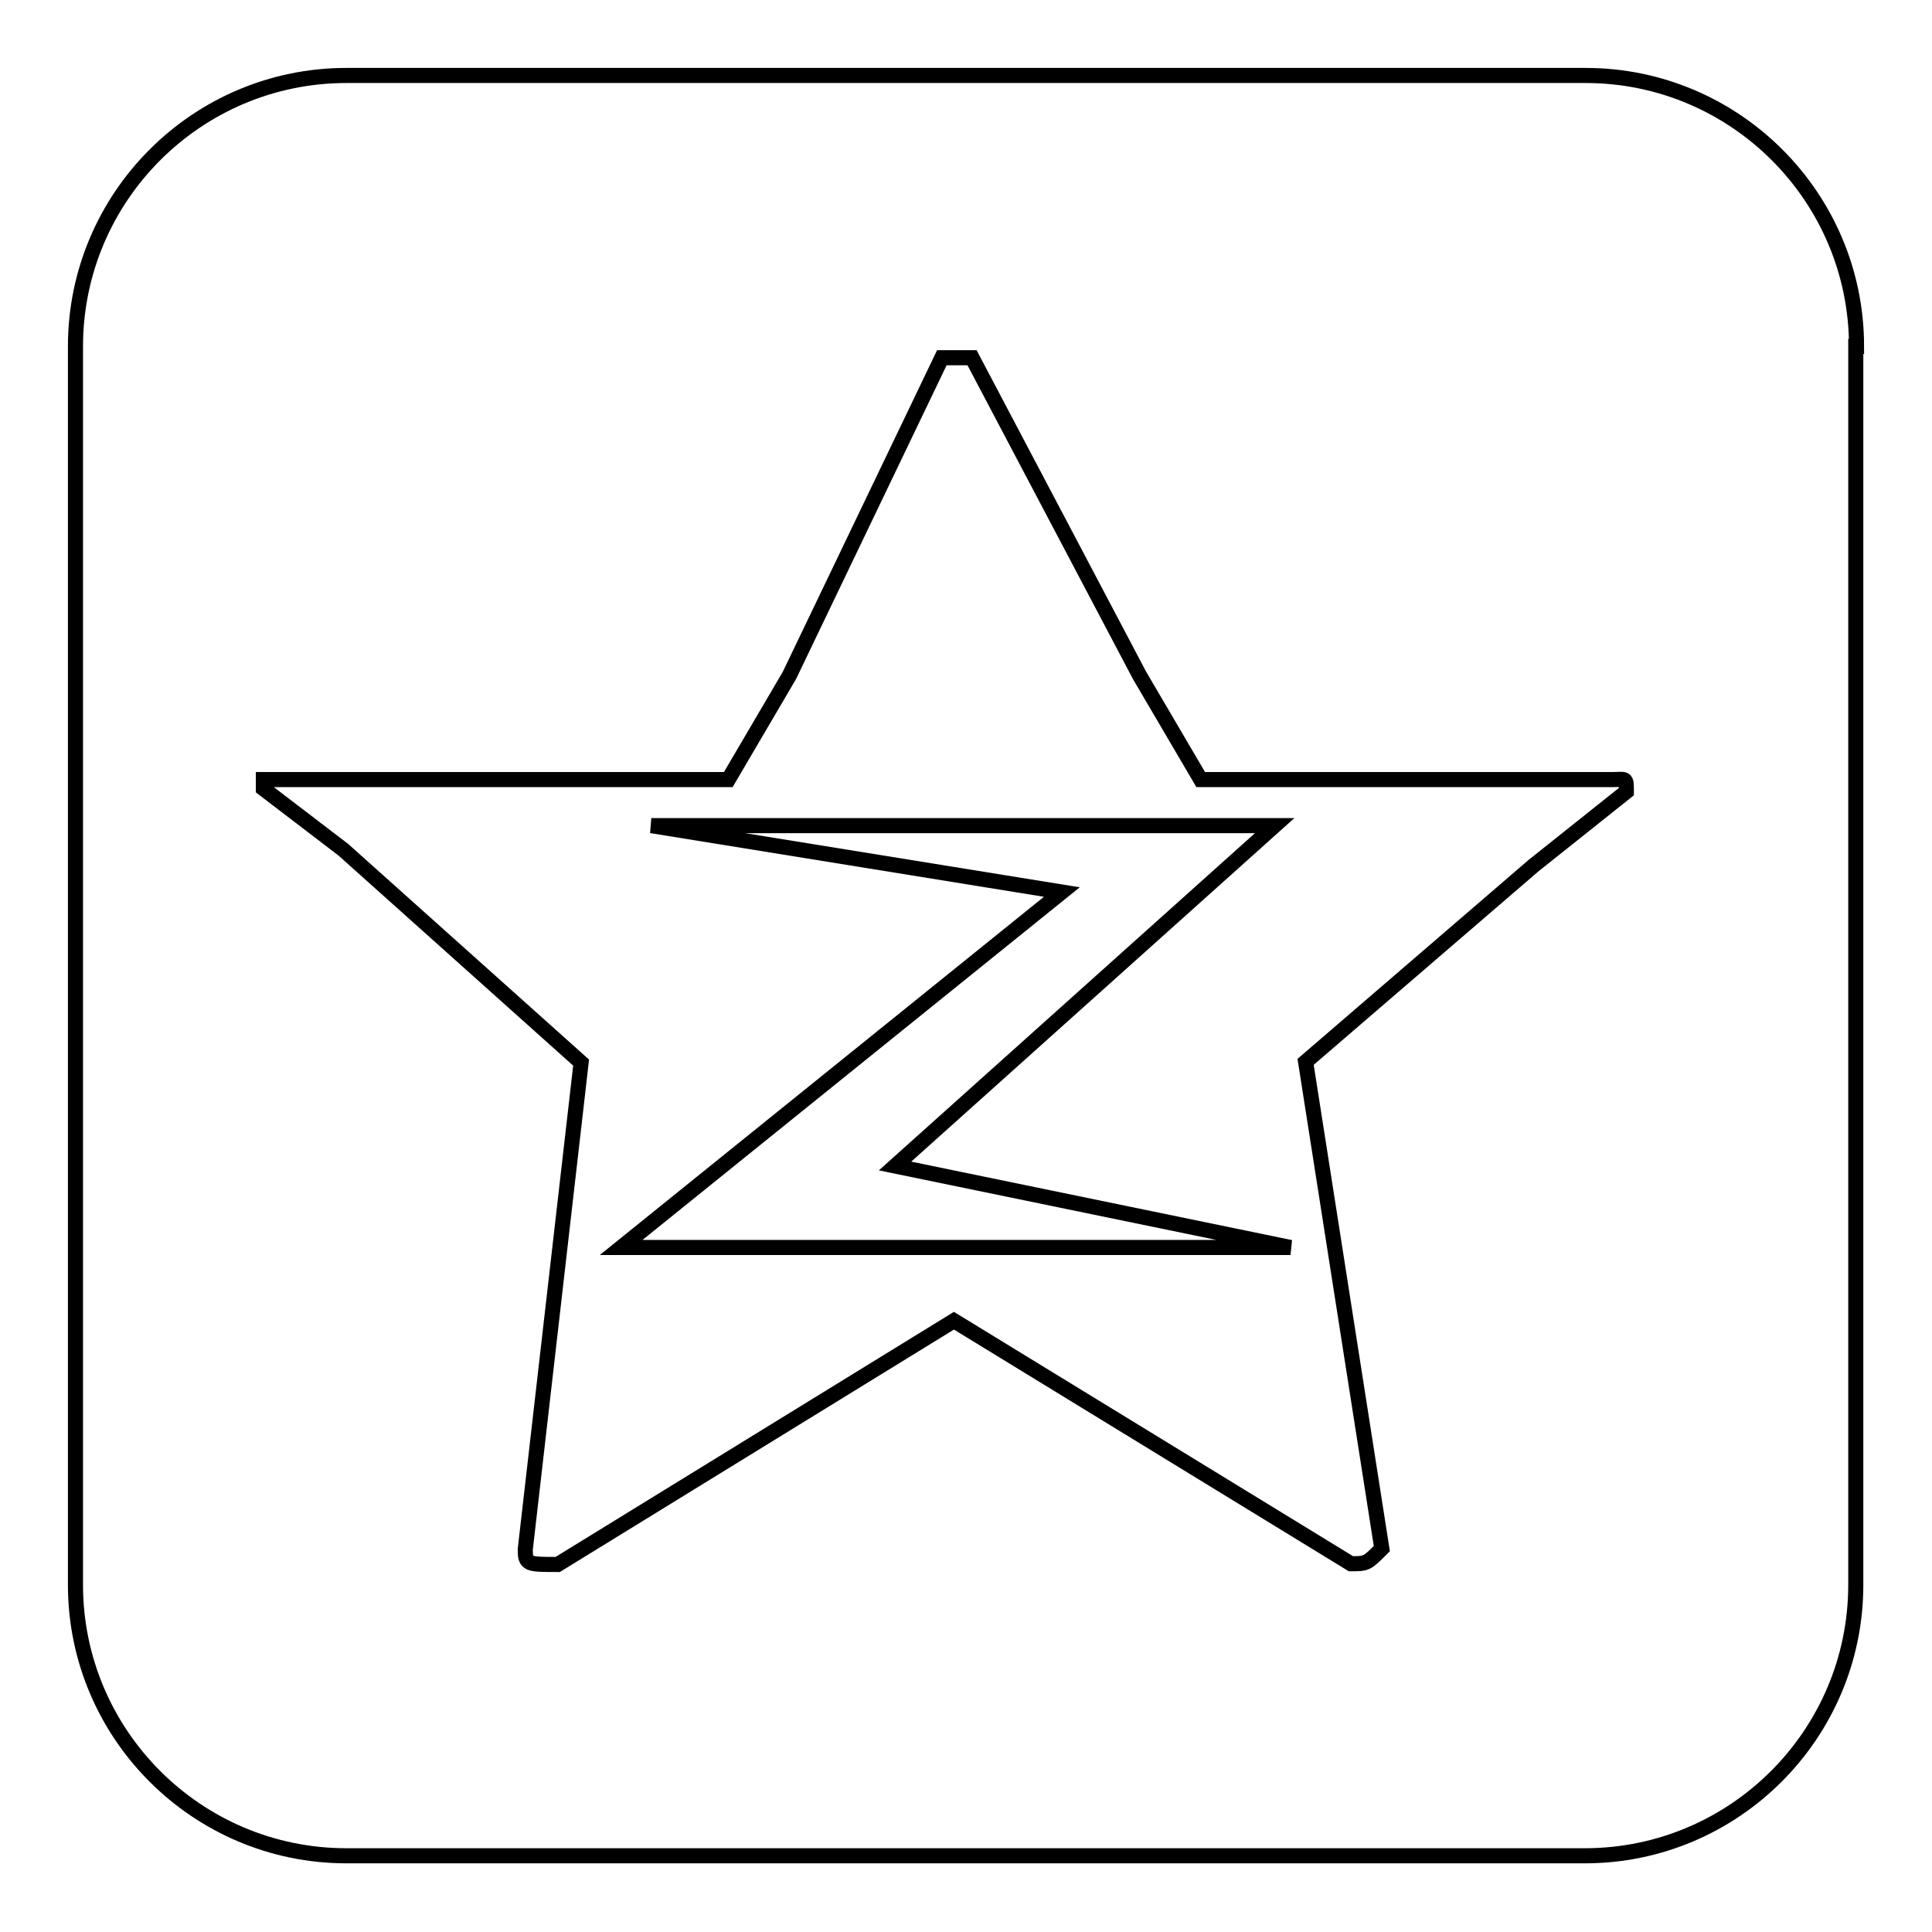 <?xml version="1.0" encoding="utf-8"?>
<!-- Svg Vector Icons : http://www.onlinewebfonts.com/icon -->
<!DOCTYPE svg PUBLIC "-//W3C//DTD SVG 1.1//EN" "http://www.w3.org/Graphics/SVG/1.1/DTD/svg11.dtd">
<svg version="1.1" xmlns="http://www.w3.org/2000/svg" xmlns:xlink="http://www.w3.org/1999/xlink" x="0px" y="0px" viewBox="0 0 256 256" enable-background="new 0 0 256 256" xml:space="preserve">
<g><g><path stroke-width="2" fill-opacity="0" stroke="#000000"  d="M168.9,109.4H86.3l54.4,8.8l-58.4,47.1h88.7l-52.4-10.8L168.9,109.4z"/><path stroke-width="2" fill-opacity="0" stroke="#000000"  d="M246,45.9c0-19.8-16.1-35.9-35.9-35.9H45.9C26.1,10,10,26.1,10,45.9v164.1c0,19.8,16.1,35.9,35.9,35.9h164.1c19.8,0,35.9-16.1,35.9-35.9V45.9z M203.2,114.7l-30.2,26l10.1,64.5c-2,2-2,2-4.1,2L126.4,175l-52.5,32.3c-4,0-4.3,0-4.3-2l7.4-64.5l-31.5-28.2l-10.6-8.1v-1.2h27.3h34.3l8.1-13.8l20.2-42.1c2,0,2,0,4,0l22.2,42.1l8.1,13.8h34.2h20.2c2,0,2-0.4,2,1.6L203.2,114.7z"/></g></g>
</svg>